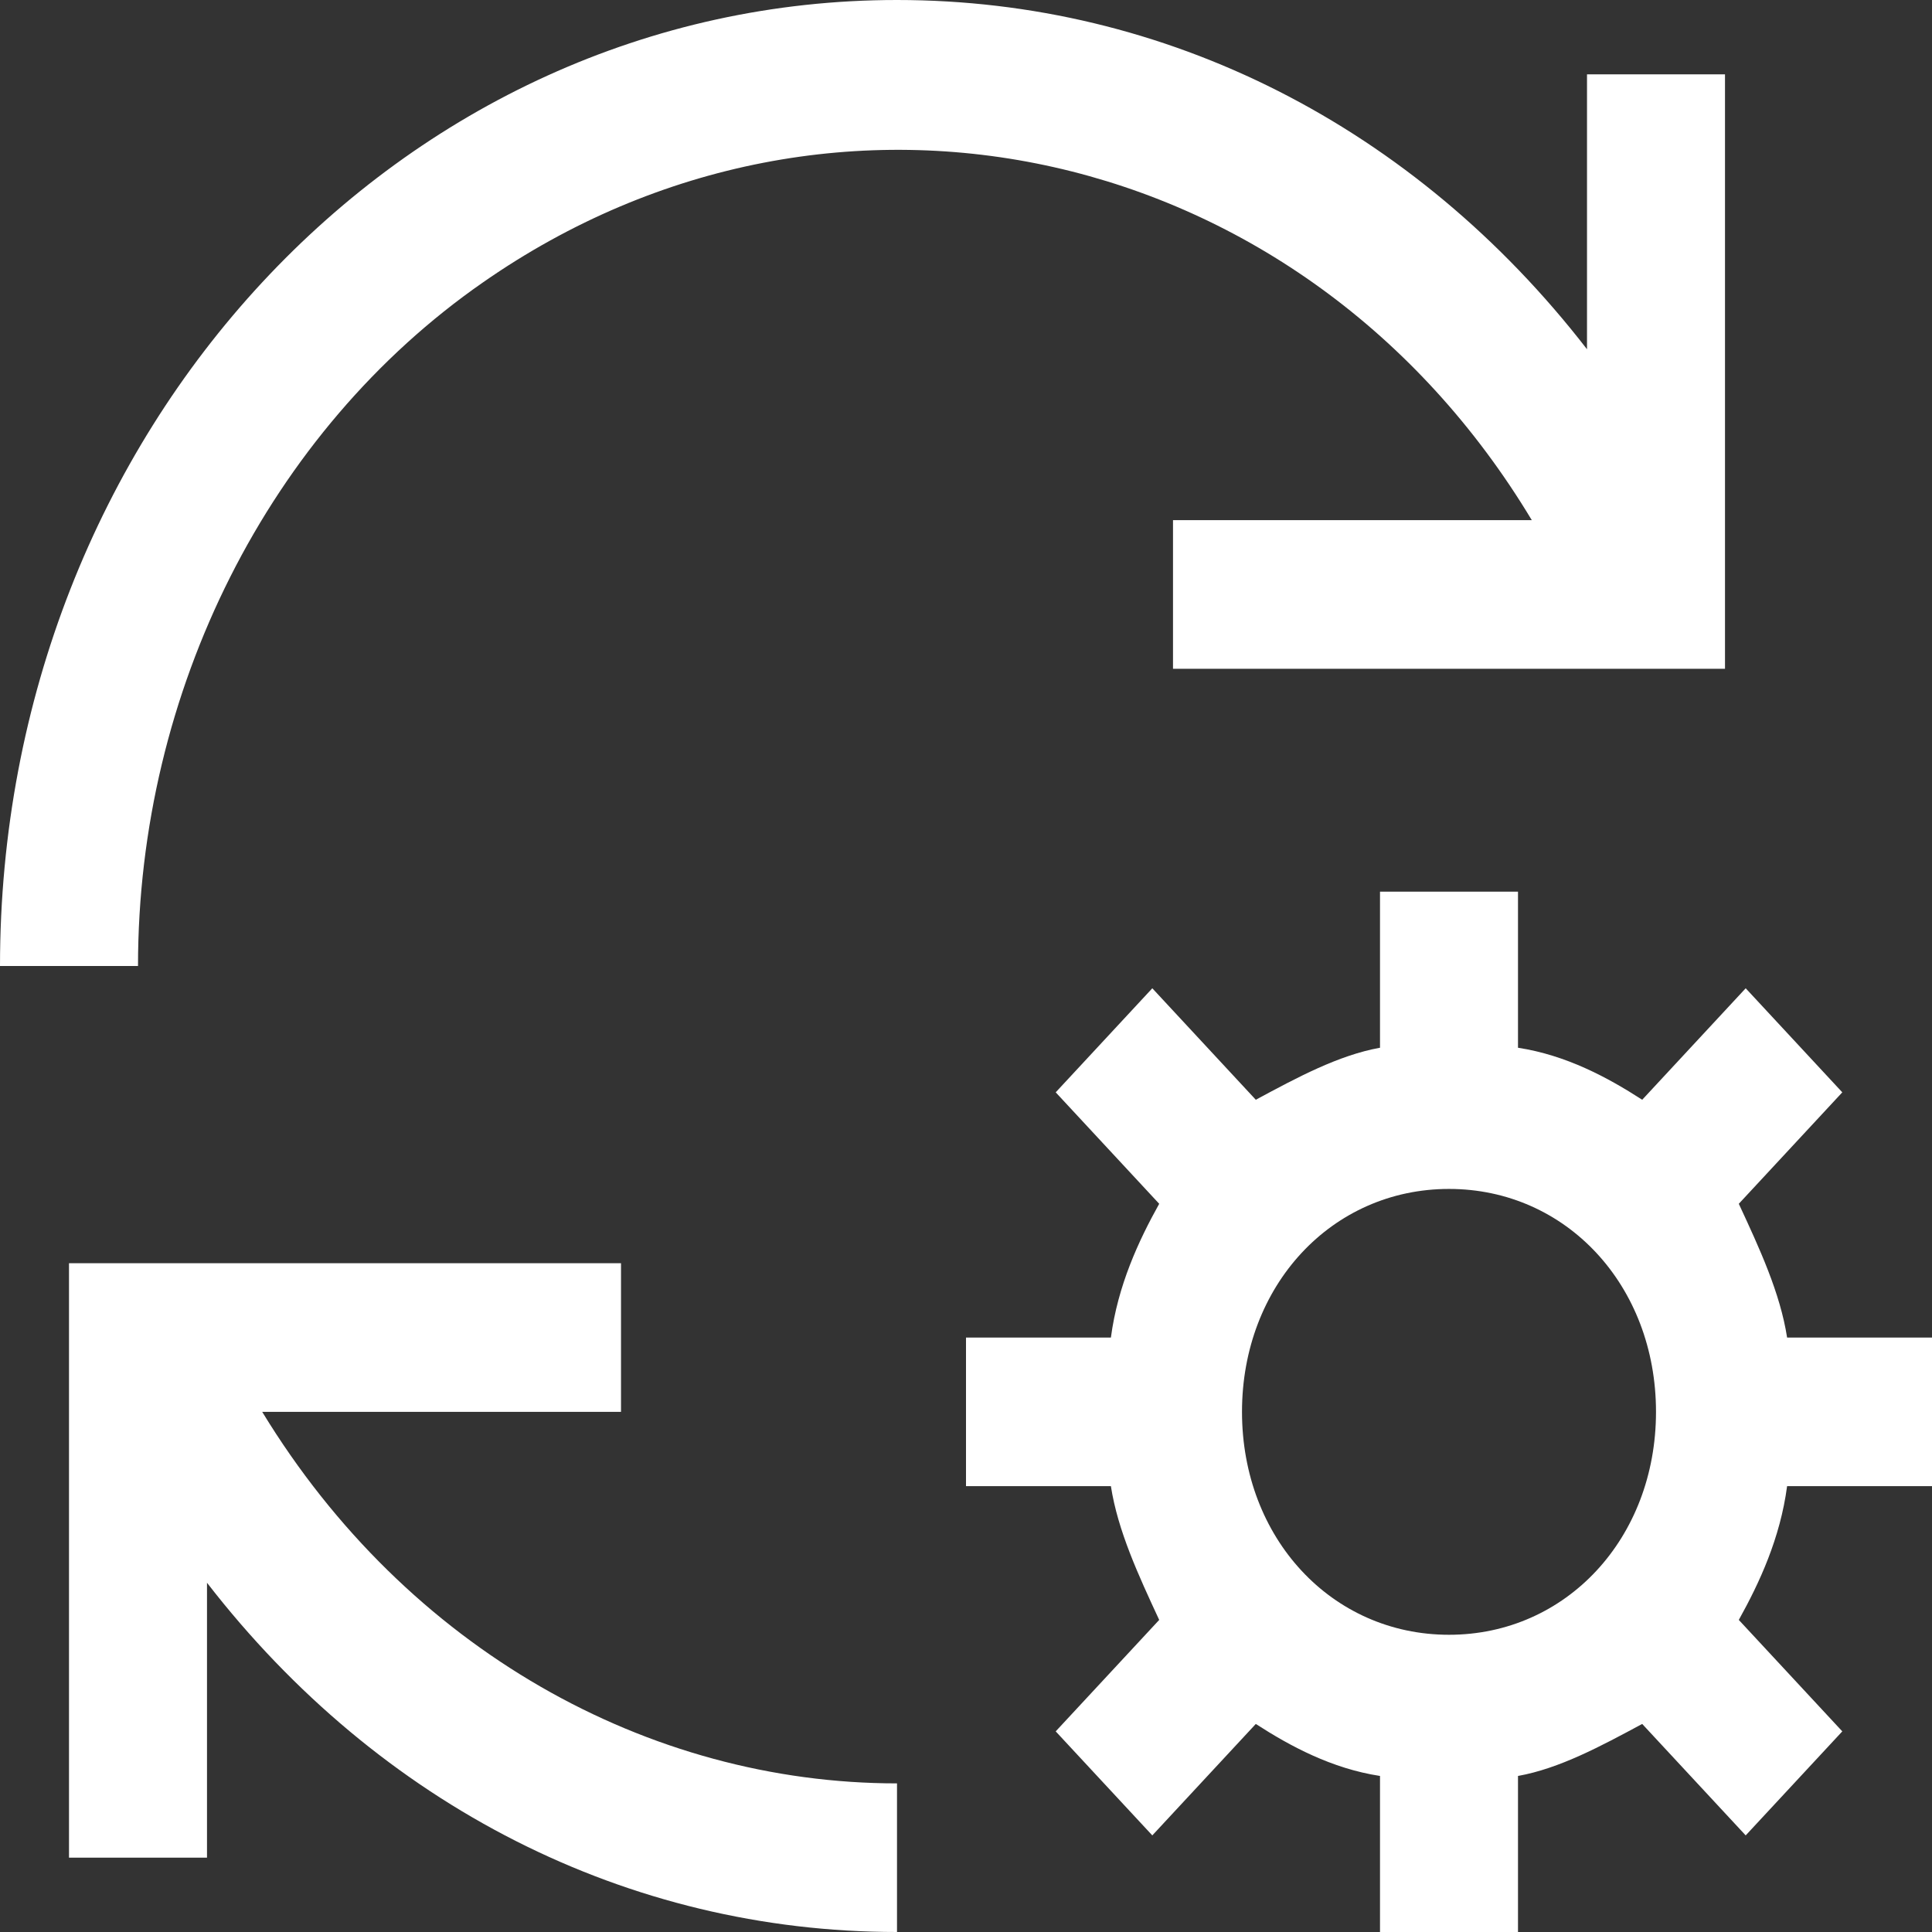 <svg width="90" height="90" viewBox="0 0 90 90" fill="none" xmlns="http://www.w3.org/2000/svg">
<rect x="0" y="0" width="90" height="90" fill="#333333" stroke="none"/>
<path d="M41.786 83.077C30.214 83.077 18.964 76.846 12.214 65.769H28.929V58.846H3.214V86.538H9.643V73.731C17.679 84.115 29.25 90 41.786 90V83.077ZM90 69.231V62.308H83.25C82.929 60.231 81.964 58.154 81 56.077L85.821 50.885L81.321 46.038L76.5 51.231C74.893 50.192 72.964 49.154 70.714 48.808V41.538H64.286V48.808C62.357 49.154 60.429 50.192 58.5 51.231L53.679 46.038L49.179 50.885L54 56.077C53.036 57.808 52.071 59.885 51.75 62.308H45V69.231H51.75C52.071 71.308 53.036 73.385 54 75.462L49.179 80.654L53.679 85.5L58.5 80.308C60.107 81.346 62.036 82.385 64.286 82.731V90H70.714V82.731C72.643 82.385 74.571 81.346 76.5 80.308L81.321 85.5L85.821 80.654L81 75.462C81.964 73.731 82.929 71.654 83.25 69.231H90ZM67.5 76.154C62.036 76.154 57.857 71.654 57.857 65.769C57.857 59.885 62.036 55.385 67.5 55.385C72.964 55.385 77.143 59.885 77.143 65.769C77.143 71.654 72.964 76.154 67.5 76.154ZM54.643 24.231H71.357C60.75 6.577 38.893 1.731 22.5 13.154C12.536 20.077 6.429 32.192 6.429 45H0C0 20.077 18.643 0 41.786 0C54.321 0 65.893 5.885 73.929 16.269V3.462H80.357V31.154H54.643V24.231Z" fill="white"/>
</svg>
